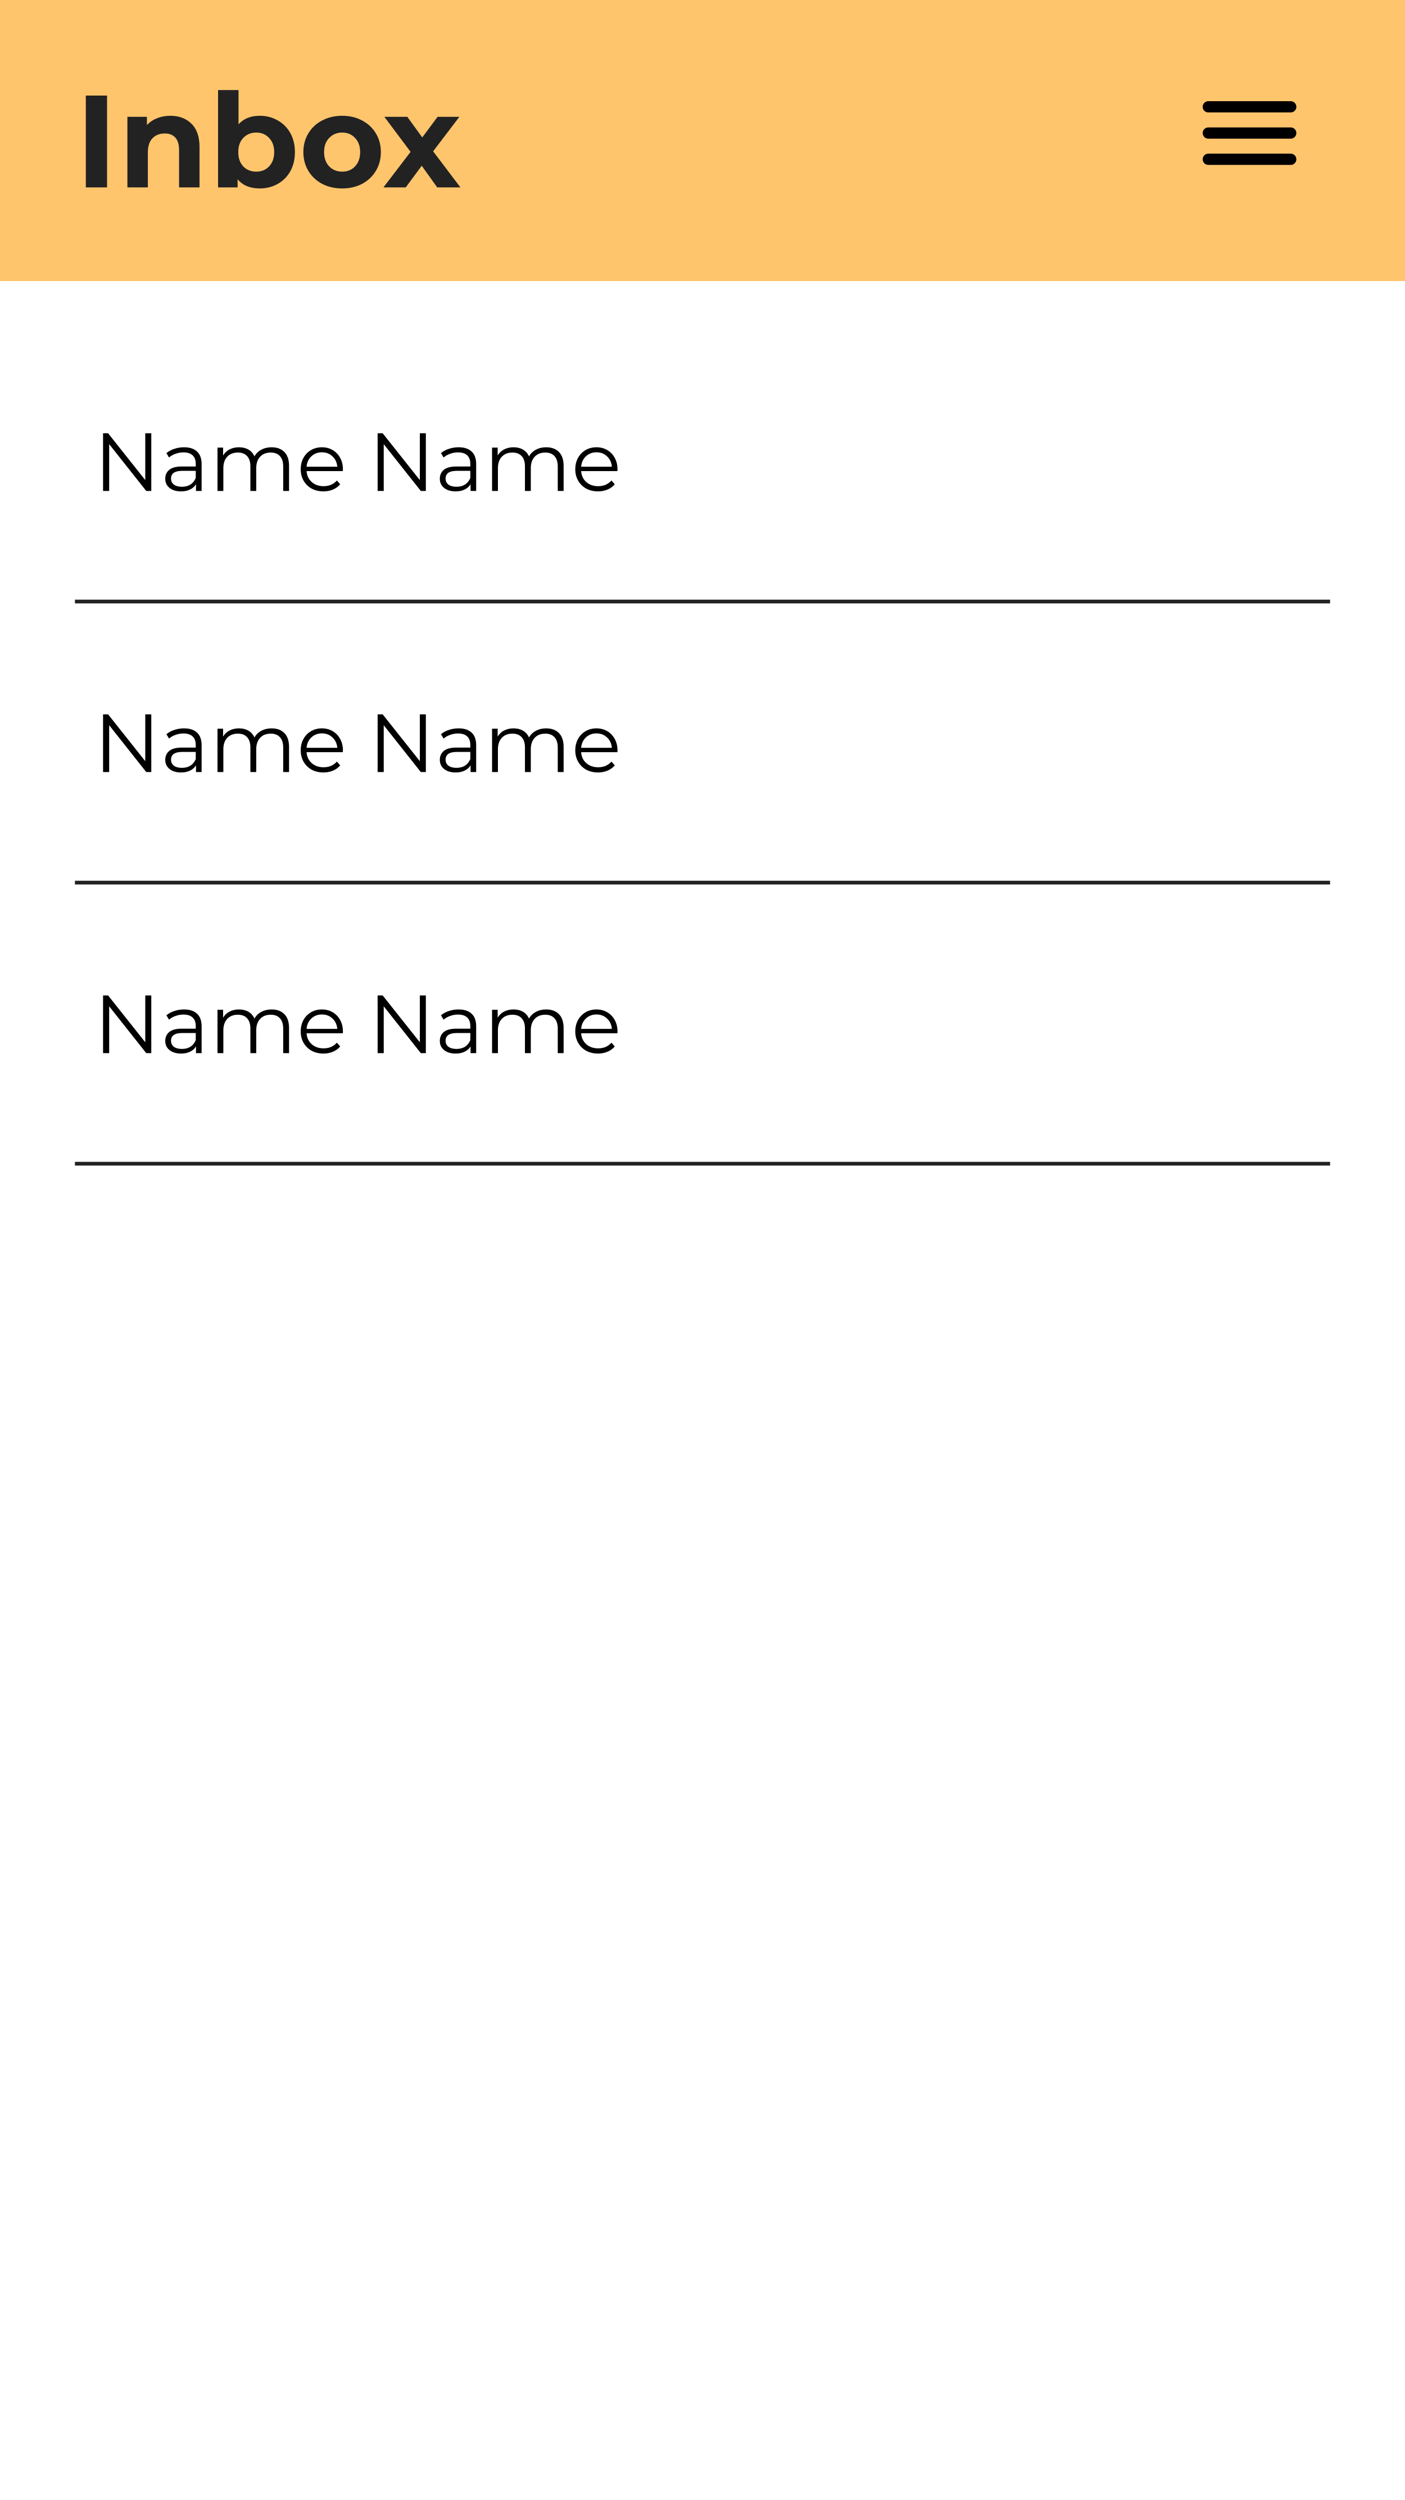 <?xml version="1.0"?>
<svg width="375" height="667" viewBox="0 0 375 667" fill="none" xmlns="http://www.w3.org/2000/svg">
<rect width="375" height="667" fill="white"></rect>
<rect width="375" height="75" fill="#FFC56D"></rect>
<path d="M22.905 25.5H28.575V50H22.905V25.5ZM45.449 30.89C47.783 30.89 49.661 31.59 51.084 32.99C52.531 34.39 53.254 36.467 53.254 39.22V50H47.794V40.06C47.794 38.567 47.468 37.458 46.814 36.735C46.161 35.988 45.216 35.615 43.979 35.615C42.603 35.615 41.506 36.047 40.689 36.91C39.873 37.75 39.464 39.01 39.464 40.69V50H34.004V31.17H39.219V33.375C39.943 32.582 40.841 31.975 41.914 31.555C42.988 31.112 44.166 30.89 45.449 30.89ZM69.334 30.89C71.084 30.89 72.67 31.298 74.094 32.115C75.54 32.908 76.672 34.04 77.489 35.51C78.305 36.957 78.714 38.648 78.714 40.585C78.714 42.522 78.305 44.225 77.489 45.695C76.672 47.142 75.54 48.273 74.094 49.09C72.67 49.883 71.084 50.28 69.334 50.28C66.744 50.28 64.772 49.463 63.419 47.83V50H58.204V24.03H63.664V33.165C65.04 31.648 66.93 30.89 69.334 30.89ZM68.389 45.8C69.789 45.8 70.932 45.333 71.819 44.4C72.729 43.443 73.184 42.172 73.184 40.585C73.184 38.998 72.729 37.738 71.819 36.805C70.932 35.848 69.789 35.37 68.389 35.37C66.989 35.37 65.834 35.848 64.924 36.805C64.037 37.738 63.594 38.998 63.594 40.585C63.594 42.172 64.037 43.443 64.924 44.4C65.834 45.333 66.989 45.8 68.389 45.8ZM91.329 50.28C89.345 50.28 87.56 49.872 85.974 49.055C84.41 48.215 83.185 47.06 82.299 45.59C81.412 44.12 80.969 42.452 80.969 40.585C80.969 38.718 81.412 37.05 82.299 35.58C83.185 34.11 84.41 32.967 85.974 32.15C87.56 31.31 89.345 30.89 91.329 30.89C93.312 30.89 95.085 31.31 96.649 32.15C98.212 32.967 99.437 34.11 100.324 35.58C101.21 37.05 101.654 38.718 101.654 40.585C101.654 42.452 101.21 44.12 100.324 45.59C99.437 47.06 98.212 48.215 96.649 49.055C95.085 49.872 93.312 50.28 91.329 50.28ZM91.329 45.8C92.729 45.8 93.872 45.333 94.759 44.4C95.669 43.443 96.124 42.172 96.124 40.585C96.124 38.998 95.669 37.738 94.759 36.805C93.872 35.848 92.729 35.37 91.329 35.37C89.929 35.37 88.774 35.848 87.864 36.805C86.954 37.738 86.499 38.998 86.499 40.585C86.499 42.172 86.954 43.443 87.864 44.4C88.774 45.333 89.929 45.8 91.329 45.8ZM116.692 50L112.562 44.225L108.292 50H102.342L109.587 40.515L102.587 31.17H108.712L112.702 36.665L116.797 31.17H122.607L115.607 40.375L122.887 50H116.692Z" fill="#222222"></path>
<line x1="20" y1="160.5" x2="355" y2="160.5" stroke="#222222"></line>
<line x1="20" y1="235.5" x2="355" y2="235.5" stroke="#222222"></line>
<line x1="20" y1="310.5" x2="355" y2="310.5" stroke="#222222"></line>
<path d="M40.378 115.6V131H39.036L29.136 118.504V131H27.508V115.6H28.85L38.772 128.096V115.6H40.378ZM49.123 119.34C50.633 119.34 51.792 119.721 52.599 120.484C53.405 121.232 53.809 122.347 53.809 123.828V131H52.312V129.196C51.961 129.797 51.44 130.267 50.751 130.604C50.076 130.941 49.269 131.11 48.331 131.11C47.04 131.11 46.013 130.802 45.251 130.186C44.488 129.57 44.106 128.756 44.106 127.744C44.106 126.761 44.459 125.969 45.163 125.368C45.881 124.767 47.018 124.466 48.572 124.466H52.246V123.762C52.246 122.765 51.968 122.009 51.41 121.496C50.853 120.968 50.039 120.704 48.968 120.704C48.235 120.704 47.531 120.829 46.856 121.078C46.182 121.313 45.602 121.643 45.118 122.068L44.414 120.902C45.001 120.403 45.705 120.022 46.526 119.758C47.348 119.479 48.213 119.34 49.123 119.34ZM48.572 129.878C49.453 129.878 50.208 129.68 50.839 129.284C51.469 128.873 51.938 128.287 52.246 127.524V125.632H48.617C46.636 125.632 45.647 126.321 45.647 127.7C45.647 128.375 45.903 128.91 46.416 129.306C46.93 129.687 47.648 129.878 48.572 129.878ZM72.483 119.34C73.935 119.34 75.072 119.758 75.893 120.594C76.729 121.43 77.147 122.662 77.147 124.29V131H75.585V124.444C75.585 123.241 75.292 122.325 74.705 121.694C74.133 121.063 73.319 120.748 72.263 120.748C71.06 120.748 70.114 121.122 69.425 121.87C68.736 122.603 68.391 123.623 68.391 124.928V131H66.829V124.444C66.829 123.241 66.536 122.325 65.949 121.694C65.377 121.063 64.556 120.748 63.485 120.748C62.297 120.748 61.351 121.122 60.647 121.87C59.958 122.603 59.613 123.623 59.613 124.928V131H58.051V119.428H59.547V121.54C59.958 120.836 60.53 120.293 61.263 119.912C61.996 119.531 62.84 119.34 63.793 119.34C64.761 119.34 65.597 119.545 66.301 119.956C67.02 120.367 67.555 120.975 67.907 121.782C68.332 121.019 68.941 120.425 69.733 120C70.54 119.56 71.456 119.34 72.483 119.34ZM91.502 125.698H81.822C81.91 126.901 82.372 127.876 83.208 128.624C84.044 129.357 85.1 129.724 86.376 129.724C87.095 129.724 87.755 129.599 88.356 129.35C88.957 129.086 89.478 128.705 89.918 128.206L90.798 129.218C90.285 129.834 89.639 130.303 88.862 130.626C88.099 130.949 87.256 131.11 86.332 131.11C85.144 131.11 84.088 130.861 83.164 130.362C82.255 129.849 81.543 129.145 81.03 128.25C80.517 127.355 80.26 126.343 80.26 125.214C80.26 124.085 80.502 123.073 80.986 122.178C81.485 121.283 82.159 120.587 83.01 120.088C83.875 119.589 84.843 119.34 85.914 119.34C86.985 119.34 87.945 119.589 88.796 120.088C89.647 120.587 90.314 121.283 90.798 122.178C91.282 123.058 91.524 124.07 91.524 125.214L91.502 125.698ZM85.914 120.682C84.799 120.682 83.861 121.041 83.098 121.76C82.35 122.464 81.925 123.388 81.822 124.532H90.028C89.925 123.388 89.493 122.464 88.73 121.76C87.982 121.041 87.043 120.682 85.914 120.682ZM113.661 115.6V131H112.319L102.419 118.504V131H100.791V115.6H102.133L112.055 128.096V115.6H113.661ZM122.406 119.34C123.916 119.34 125.075 119.721 125.882 120.484C126.688 121.232 127.092 122.347 127.092 123.828V131H125.596V129.196C125.244 129.797 124.723 130.267 124.034 130.604C123.359 130.941 122.552 131.11 121.614 131.11C120.323 131.11 119.296 130.802 118.534 130.186C117.771 129.57 117.39 128.756 117.39 127.744C117.39 126.761 117.742 125.969 118.446 125.368C119.164 124.767 120.301 124.466 121.856 124.466H125.53V123.762C125.53 122.765 125.251 122.009 124.694 121.496C124.136 120.968 123.322 120.704 122.252 120.704C121.518 120.704 120.814 120.829 120.14 121.078C119.465 121.313 118.886 121.643 118.402 122.068L117.698 120.902C118.284 120.403 118.988 120.022 119.81 119.758C120.631 119.479 121.496 119.34 122.406 119.34ZM121.856 129.878C122.736 129.878 123.491 129.68 124.122 129.284C124.752 128.873 125.222 128.287 125.53 127.524V125.632H121.9C119.92 125.632 118.93 126.321 118.93 127.7C118.93 128.375 119.186 128.91 119.7 129.306C120.213 129.687 120.932 129.878 121.856 129.878ZM145.766 119.34C147.218 119.34 148.355 119.758 149.176 120.594C150.012 121.43 150.43 122.662 150.43 124.29V131H148.868V124.444C148.868 123.241 148.575 122.325 147.988 121.694C147.416 121.063 146.602 120.748 145.546 120.748C144.344 120.748 143.398 121.122 142.708 121.87C142.019 122.603 141.674 123.623 141.674 124.928V131H140.112V124.444C140.112 123.241 139.819 122.325 139.232 121.694C138.66 121.063 137.839 120.748 136.768 120.748C135.58 120.748 134.634 121.122 133.93 121.87C133.241 122.603 132.896 123.623 132.896 124.928V131H131.334V119.428H132.83V121.54C133.241 120.836 133.813 120.293 134.546 119.912C135.28 119.531 136.123 119.34 137.076 119.34C138.044 119.34 138.88 119.545 139.584 119.956C140.303 120.367 140.838 120.975 141.19 121.782C141.616 121.019 142.224 120.425 143.016 120C143.823 119.56 144.74 119.34 145.766 119.34ZM164.785 125.698H155.105C155.193 126.901 155.655 127.876 156.491 128.624C157.327 129.357 158.383 129.724 159.659 129.724C160.378 129.724 161.038 129.599 161.639 129.35C162.241 129.086 162.761 128.705 163.201 128.206L164.081 129.218C163.568 129.834 162.923 130.303 162.145 130.626C161.383 130.949 160.539 131.11 159.615 131.11C158.427 131.11 157.371 130.861 156.447 130.362C155.538 129.849 154.827 129.145 154.313 128.25C153.8 127.355 153.543 126.343 153.543 125.214C153.543 124.085 153.785 123.073 154.269 122.178C154.768 121.283 155.443 120.587 156.293 120.088C157.159 119.589 158.127 119.34 159.197 119.34C160.268 119.34 161.229 119.589 162.079 120.088C162.93 120.587 163.597 121.283 164.081 122.178C164.565 123.058 164.807 124.07 164.807 125.214L164.785 125.698ZM159.197 120.682C158.083 120.682 157.144 121.041 156.381 121.76C155.633 122.464 155.208 123.388 155.105 124.532H163.311C163.209 123.388 162.776 122.464 162.013 121.76C161.265 121.041 160.327 120.682 159.197 120.682Z" fill="black"></path>
<path d="M40.378 190.6V206H39.036L29.136 193.504V206H27.508V190.6H28.85L38.772 203.096V190.6H40.378ZM49.123 194.34C50.633 194.34 51.792 194.721 52.599 195.484C53.405 196.232 53.809 197.347 53.809 198.828V206H52.312V204.196C51.961 204.797 51.44 205.267 50.751 205.604C50.076 205.941 49.269 206.11 48.331 206.11C47.04 206.11 46.013 205.802 45.251 205.186C44.488 204.57 44.106 203.756 44.106 202.744C44.106 201.761 44.459 200.969 45.163 200.368C45.881 199.767 47.018 199.466 48.572 199.466H52.246V198.762C52.246 197.765 51.968 197.009 51.41 196.496C50.853 195.968 50.039 195.704 48.968 195.704C48.235 195.704 47.531 195.829 46.856 196.078C46.182 196.313 45.602 196.643 45.118 197.068L44.414 195.902C45.001 195.403 45.705 195.022 46.526 194.758C47.348 194.479 48.213 194.34 49.123 194.34ZM48.572 204.878C49.453 204.878 50.208 204.68 50.839 204.284C51.469 203.873 51.938 203.287 52.246 202.524V200.632H48.617C46.636 200.632 45.647 201.321 45.647 202.7C45.647 203.375 45.903 203.91 46.416 204.306C46.93 204.687 47.648 204.878 48.572 204.878ZM72.483 194.34C73.935 194.34 75.072 194.758 75.893 195.594C76.729 196.43 77.147 197.662 77.147 199.29V206H75.585V199.444C75.585 198.241 75.292 197.325 74.705 196.694C74.133 196.063 73.319 195.748 72.263 195.748C71.06 195.748 70.114 196.122 69.425 196.87C68.736 197.603 68.391 198.623 68.391 199.928V206H66.829V199.444C66.829 198.241 66.536 197.325 65.949 196.694C65.377 196.063 64.556 195.748 63.485 195.748C62.297 195.748 61.351 196.122 60.647 196.87C59.958 197.603 59.613 198.623 59.613 199.928V206H58.051V194.428H59.547V196.54C59.958 195.836 60.53 195.293 61.263 194.912C61.996 194.531 62.84 194.34 63.793 194.34C64.761 194.34 65.597 194.545 66.301 194.956C67.02 195.367 67.555 195.975 67.907 196.782C68.332 196.019 68.941 195.425 69.733 195C70.54 194.56 71.456 194.34 72.483 194.34ZM91.502 200.698H81.822C81.91 201.901 82.372 202.876 83.208 203.624C84.044 204.357 85.1 204.724 86.376 204.724C87.095 204.724 87.755 204.599 88.356 204.35C88.957 204.086 89.478 203.705 89.918 203.206L90.798 204.218C90.285 204.834 89.639 205.303 88.862 205.626C88.099 205.949 87.256 206.11 86.332 206.11C85.144 206.11 84.088 205.861 83.164 205.362C82.255 204.849 81.543 204.145 81.03 203.25C80.517 202.355 80.26 201.343 80.26 200.214C80.26 199.085 80.502 198.073 80.986 197.178C81.485 196.283 82.159 195.587 83.01 195.088C83.875 194.589 84.843 194.34 85.914 194.34C86.985 194.34 87.945 194.589 88.796 195.088C89.647 195.587 90.314 196.283 90.798 197.178C91.282 198.058 91.524 199.07 91.524 200.214L91.502 200.698ZM85.914 195.682C84.799 195.682 83.861 196.041 83.098 196.76C82.35 197.464 81.925 198.388 81.822 199.532H90.028C89.925 198.388 89.493 197.464 88.73 196.76C87.982 196.041 87.043 195.682 85.914 195.682ZM113.661 190.6V206H112.319L102.419 193.504V206H100.791V190.6H102.133L112.055 203.096V190.6H113.661ZM122.406 194.34C123.916 194.34 125.075 194.721 125.882 195.484C126.688 196.232 127.092 197.347 127.092 198.828V206H125.596V204.196C125.244 204.797 124.723 205.267 124.034 205.604C123.359 205.941 122.552 206.11 121.614 206.11C120.323 206.11 119.296 205.802 118.534 205.186C117.771 204.57 117.39 203.756 117.39 202.744C117.39 201.761 117.742 200.969 118.446 200.368C119.164 199.767 120.301 199.466 121.856 199.466H125.53V198.762C125.53 197.765 125.251 197.009 124.694 196.496C124.136 195.968 123.322 195.704 122.252 195.704C121.518 195.704 120.814 195.829 120.14 196.078C119.465 196.313 118.886 196.643 118.402 197.068L117.698 195.902C118.284 195.403 118.988 195.022 119.81 194.758C120.631 194.479 121.496 194.34 122.406 194.34ZM121.856 204.878C122.736 204.878 123.491 204.68 124.122 204.284C124.752 203.873 125.222 203.287 125.53 202.524V200.632H121.9C119.92 200.632 118.93 201.321 118.93 202.7C118.93 203.375 119.186 203.91 119.7 204.306C120.213 204.687 120.932 204.878 121.856 204.878ZM145.766 194.34C147.218 194.34 148.355 194.758 149.176 195.594C150.012 196.43 150.43 197.662 150.43 199.29V206H148.868V199.444C148.868 198.241 148.575 197.325 147.988 196.694C147.416 196.063 146.602 195.748 145.546 195.748C144.344 195.748 143.398 196.122 142.708 196.87C142.019 197.603 141.674 198.623 141.674 199.928V206H140.112V199.444C140.112 198.241 139.819 197.325 139.232 196.694C138.66 196.063 137.839 195.748 136.768 195.748C135.58 195.748 134.634 196.122 133.93 196.87C133.241 197.603 132.896 198.623 132.896 199.928V206H131.334V194.428H132.83V196.54C133.241 195.836 133.813 195.293 134.546 194.912C135.28 194.531 136.123 194.34 137.076 194.34C138.044 194.34 138.88 194.545 139.584 194.956C140.303 195.367 140.838 195.975 141.19 196.782C141.616 196.019 142.224 195.425 143.016 195C143.823 194.56 144.74 194.34 145.766 194.34ZM164.785 200.698H155.105C155.193 201.901 155.655 202.876 156.491 203.624C157.327 204.357 158.383 204.724 159.659 204.724C160.378 204.724 161.038 204.599 161.639 204.35C162.241 204.086 162.761 203.705 163.201 203.206L164.081 204.218C163.568 204.834 162.923 205.303 162.145 205.626C161.383 205.949 160.539 206.11 159.615 206.11C158.427 206.11 157.371 205.861 156.447 205.362C155.538 204.849 154.827 204.145 154.313 203.25C153.8 202.355 153.543 201.343 153.543 200.214C153.543 199.085 153.785 198.073 154.269 197.178C154.768 196.283 155.443 195.587 156.293 195.088C157.159 194.589 158.127 194.34 159.197 194.34C160.268 194.34 161.229 194.589 162.079 195.088C162.93 195.587 163.597 196.283 164.081 197.178C164.565 198.058 164.807 199.07 164.807 200.214L164.785 200.698ZM159.197 195.682C158.083 195.682 157.144 196.041 156.381 196.76C155.633 197.464 155.208 198.388 155.105 199.532H163.311C163.209 198.388 162.776 197.464 162.013 196.76C161.265 196.041 160.327 195.682 159.197 195.682Z" fill="black"></path>
<path d="M40.378 265.6V281H39.036L29.136 268.504V281H27.508V265.6H28.85L38.772 278.096V265.6H40.378ZM49.123 269.34C50.633 269.34 51.792 269.721 52.599 270.484C53.405 271.232 53.809 272.347 53.809 273.828V281H52.312V279.196C51.961 279.797 51.44 280.267 50.751 280.604C50.076 280.941 49.269 281.11 48.331 281.11C47.04 281.11 46.013 280.802 45.251 280.186C44.488 279.57 44.106 278.756 44.106 277.744C44.106 276.761 44.459 275.969 45.163 275.368C45.881 274.767 47.018 274.466 48.572 274.466H52.246V273.762C52.246 272.765 51.968 272.009 51.41 271.496C50.853 270.968 50.039 270.704 48.968 270.704C48.235 270.704 47.531 270.829 46.856 271.078C46.182 271.313 45.602 271.643 45.118 272.068L44.414 270.902C45.001 270.403 45.705 270.022 46.526 269.758C47.348 269.479 48.213 269.34 49.123 269.34ZM48.572 279.878C49.453 279.878 50.208 279.68 50.839 279.284C51.469 278.873 51.938 278.287 52.246 277.524V275.632H48.617C46.636 275.632 45.647 276.321 45.647 277.7C45.647 278.375 45.903 278.91 46.416 279.306C46.93 279.687 47.648 279.878 48.572 279.878ZM72.483 269.34C73.935 269.34 75.072 269.758 75.893 270.594C76.729 271.43 77.147 272.662 77.147 274.29V281H75.585V274.444C75.585 273.241 75.292 272.325 74.705 271.694C74.133 271.063 73.319 270.748 72.263 270.748C71.06 270.748 70.114 271.122 69.425 271.87C68.736 272.603 68.391 273.623 68.391 274.928V281H66.829V274.444C66.829 273.241 66.536 272.325 65.949 271.694C65.377 271.063 64.556 270.748 63.485 270.748C62.297 270.748 61.351 271.122 60.647 271.87C59.958 272.603 59.613 273.623 59.613 274.928V281H58.051V269.428H59.547V271.54C59.958 270.836 60.53 270.293 61.263 269.912C61.996 269.531 62.84 269.34 63.793 269.34C64.761 269.34 65.597 269.545 66.301 269.956C67.02 270.367 67.555 270.975 67.907 271.782C68.332 271.019 68.941 270.425 69.733 270C70.54 269.56 71.456 269.34 72.483 269.34ZM91.502 275.698H81.822C81.91 276.901 82.372 277.876 83.208 278.624C84.044 279.357 85.1 279.724 86.376 279.724C87.095 279.724 87.755 279.599 88.356 279.35C88.957 279.086 89.478 278.705 89.918 278.206L90.798 279.218C90.285 279.834 89.639 280.303 88.862 280.626C88.099 280.949 87.256 281.11 86.332 281.11C85.144 281.11 84.088 280.861 83.164 280.362C82.255 279.849 81.543 279.145 81.03 278.25C80.517 277.355 80.26 276.343 80.26 275.214C80.26 274.085 80.502 273.073 80.986 272.178C81.485 271.283 82.159 270.587 83.01 270.088C83.875 269.589 84.843 269.34 85.914 269.34C86.985 269.34 87.945 269.589 88.796 270.088C89.647 270.587 90.314 271.283 90.798 272.178C91.282 273.058 91.524 274.07 91.524 275.214L91.502 275.698ZM85.914 270.682C84.799 270.682 83.861 271.041 83.098 271.76C82.35 272.464 81.925 273.388 81.822 274.532H90.028C89.925 273.388 89.493 272.464 88.73 271.76C87.982 271.041 87.043 270.682 85.914 270.682ZM113.661 265.6V281H112.319L102.419 268.504V281H100.791V265.6H102.133L112.055 278.096V265.6H113.661ZM122.406 269.34C123.916 269.34 125.075 269.721 125.882 270.484C126.688 271.232 127.092 272.347 127.092 273.828V281H125.596V279.196C125.244 279.797 124.723 280.267 124.034 280.604C123.359 280.941 122.552 281.11 121.614 281.11C120.323 281.11 119.296 280.802 118.534 280.186C117.771 279.57 117.39 278.756 117.39 277.744C117.39 276.761 117.742 275.969 118.446 275.368C119.164 274.767 120.301 274.466 121.856 274.466H125.53V273.762C125.53 272.765 125.251 272.009 124.694 271.496C124.136 270.968 123.322 270.704 122.252 270.704C121.518 270.704 120.814 270.829 120.14 271.078C119.465 271.313 118.886 271.643 118.402 272.068L117.698 270.902C118.284 270.403 118.988 270.022 119.81 269.758C120.631 269.479 121.496 269.34 122.406 269.34ZM121.856 279.878C122.736 279.878 123.491 279.68 124.122 279.284C124.752 278.873 125.222 278.287 125.53 277.524V275.632H121.9C119.92 275.632 118.93 276.321 118.93 277.7C118.93 278.375 119.186 278.91 119.7 279.306C120.213 279.687 120.932 279.878 121.856 279.878ZM145.766 269.34C147.218 269.34 148.355 269.758 149.176 270.594C150.012 271.43 150.43 272.662 150.43 274.29V281H148.868V274.444C148.868 273.241 148.575 272.325 147.988 271.694C147.416 271.063 146.602 270.748 145.546 270.748C144.344 270.748 143.398 271.122 142.708 271.87C142.019 272.603 141.674 273.623 141.674 274.928V281H140.112V274.444C140.112 273.241 139.819 272.325 139.232 271.694C138.66 271.063 137.839 270.748 136.768 270.748C135.58 270.748 134.634 271.122 133.93 271.87C133.241 272.603 132.896 273.623 132.896 274.928V281H131.334V269.428H132.83V271.54C133.241 270.836 133.813 270.293 134.546 269.912C135.28 269.531 136.123 269.34 137.076 269.34C138.044 269.34 138.88 269.545 139.584 269.956C140.303 270.367 140.838 270.975 141.19 271.782C141.616 271.019 142.224 270.425 143.016 270C143.823 269.56 144.74 269.34 145.766 269.34ZM164.785 275.698H155.105C155.193 276.901 155.655 277.876 156.491 278.624C157.327 279.357 158.383 279.724 159.659 279.724C160.378 279.724 161.038 279.599 161.639 279.35C162.241 279.086 162.761 278.705 163.201 278.206L164.081 279.218C163.568 279.834 162.923 280.303 162.145 280.626C161.383 280.949 160.539 281.11 159.615 281.11C158.427 281.11 157.371 280.861 156.447 280.362C155.538 279.849 154.827 279.145 154.313 278.25C153.8 277.355 153.543 276.343 153.543 275.214C153.543 274.085 153.785 273.073 154.269 272.178C154.768 271.283 155.443 270.587 156.293 270.088C157.159 269.589 158.127 269.34 159.197 269.34C160.268 269.34 161.229 269.589 162.079 270.088C162.93 270.587 163.597 271.283 164.081 272.178C164.565 273.058 164.807 274.07 164.807 275.214L164.785 275.698ZM159.197 270.682C158.083 270.682 157.144 271.041 156.381 271.76C155.633 272.464 155.208 273.388 155.105 274.532H163.311C163.209 273.388 162.776 272.464 162.013 271.76C161.265 271.041 160.327 270.682 159.197 270.682Z" fill="black"></path>
<line x1="322.5" y1="28.5" x2="344.5" y2="28.5" stroke="black" stroke-width="3" stroke-linecap="round"></line>
<line x1="322.5" y1="35.5" x2="344.5" y2="35.5" stroke="black" stroke-width="3" stroke-linecap="round"></line>
<line x1="322.5" y1="42.5" x2="344.5" y2="42.5" stroke="black" stroke-width="3" stroke-linecap="round"></line>
</svg>
